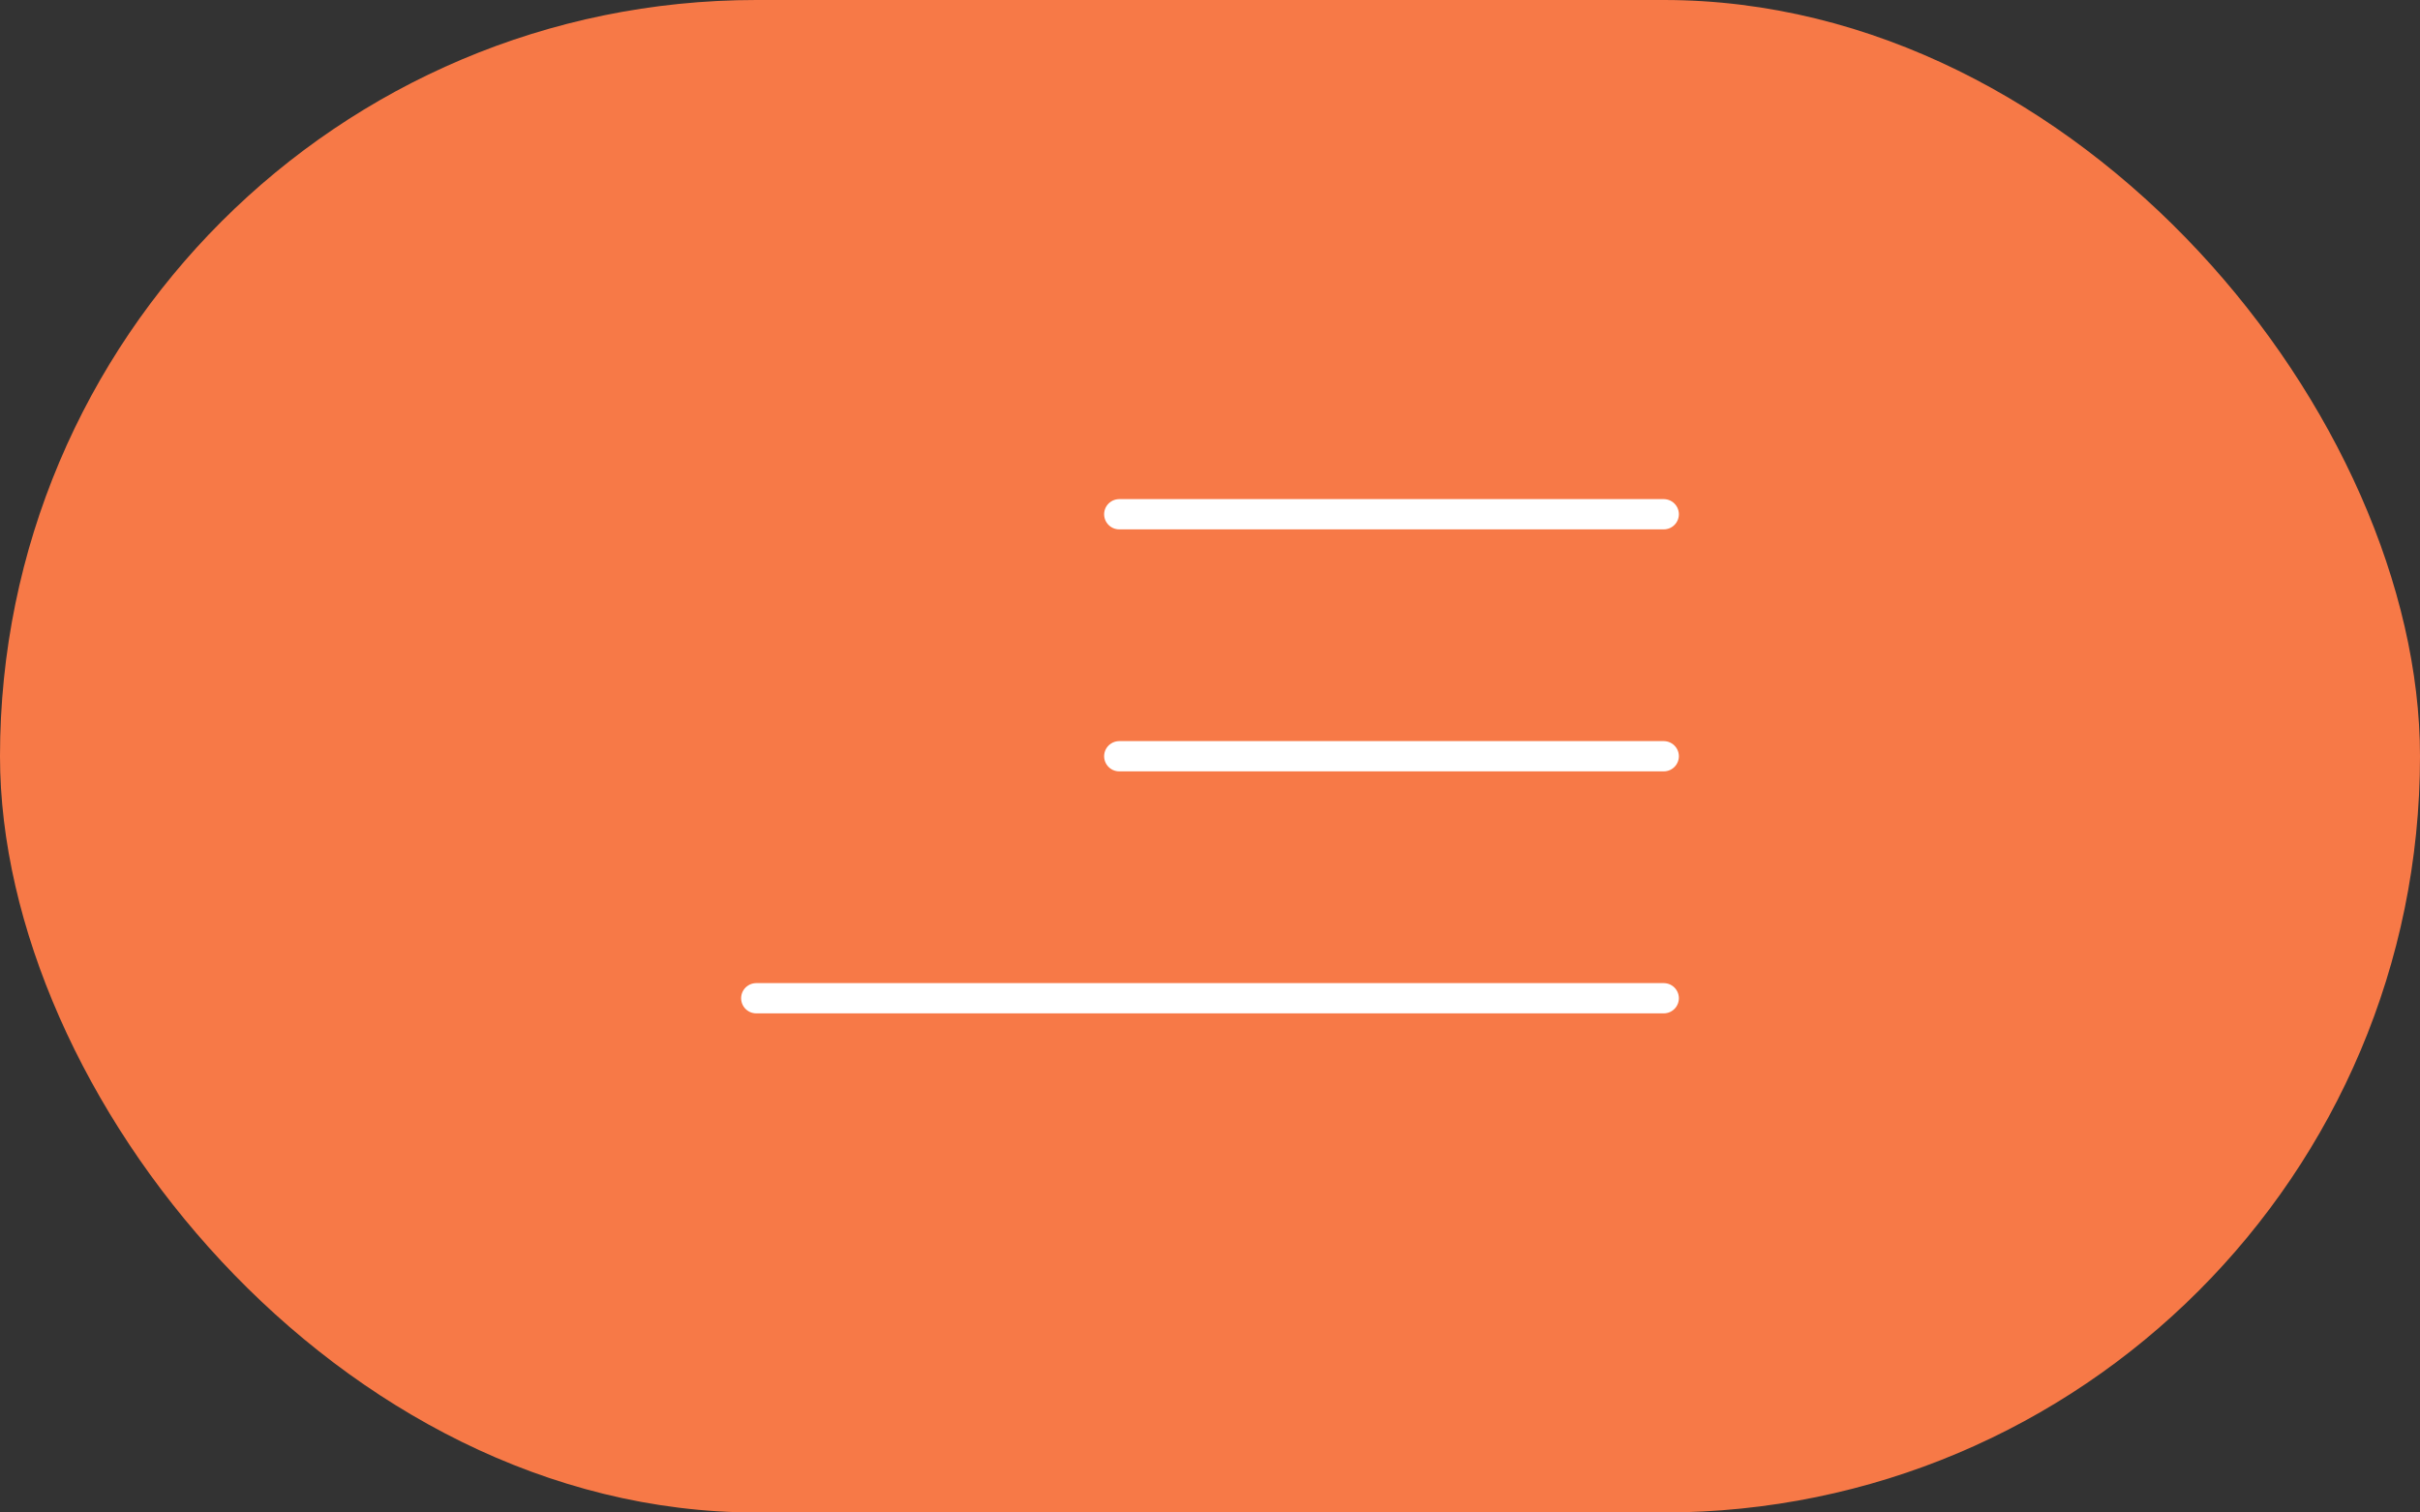 <?xml version="1.0" encoding="UTF-8"?> <svg xmlns="http://www.w3.org/2000/svg" width="80" height="50" viewBox="0 0 80 50" fill="none"><rect x="0" y="0" width="80" height="50" fill="#333333" stroke="none"/><rect width="80" height="50" rx="25" fill="#F77947"></rect><path d="M37 25H55" stroke="white" stroke-linecap="round" stroke-linejoin="round"></path><path d="M37 17H55" stroke="white" stroke-linecap="round" stroke-linejoin="round"></path><path d="M25 33H55" stroke="white" stroke-linecap="round" stroke-linejoin="round"></path></svg> 